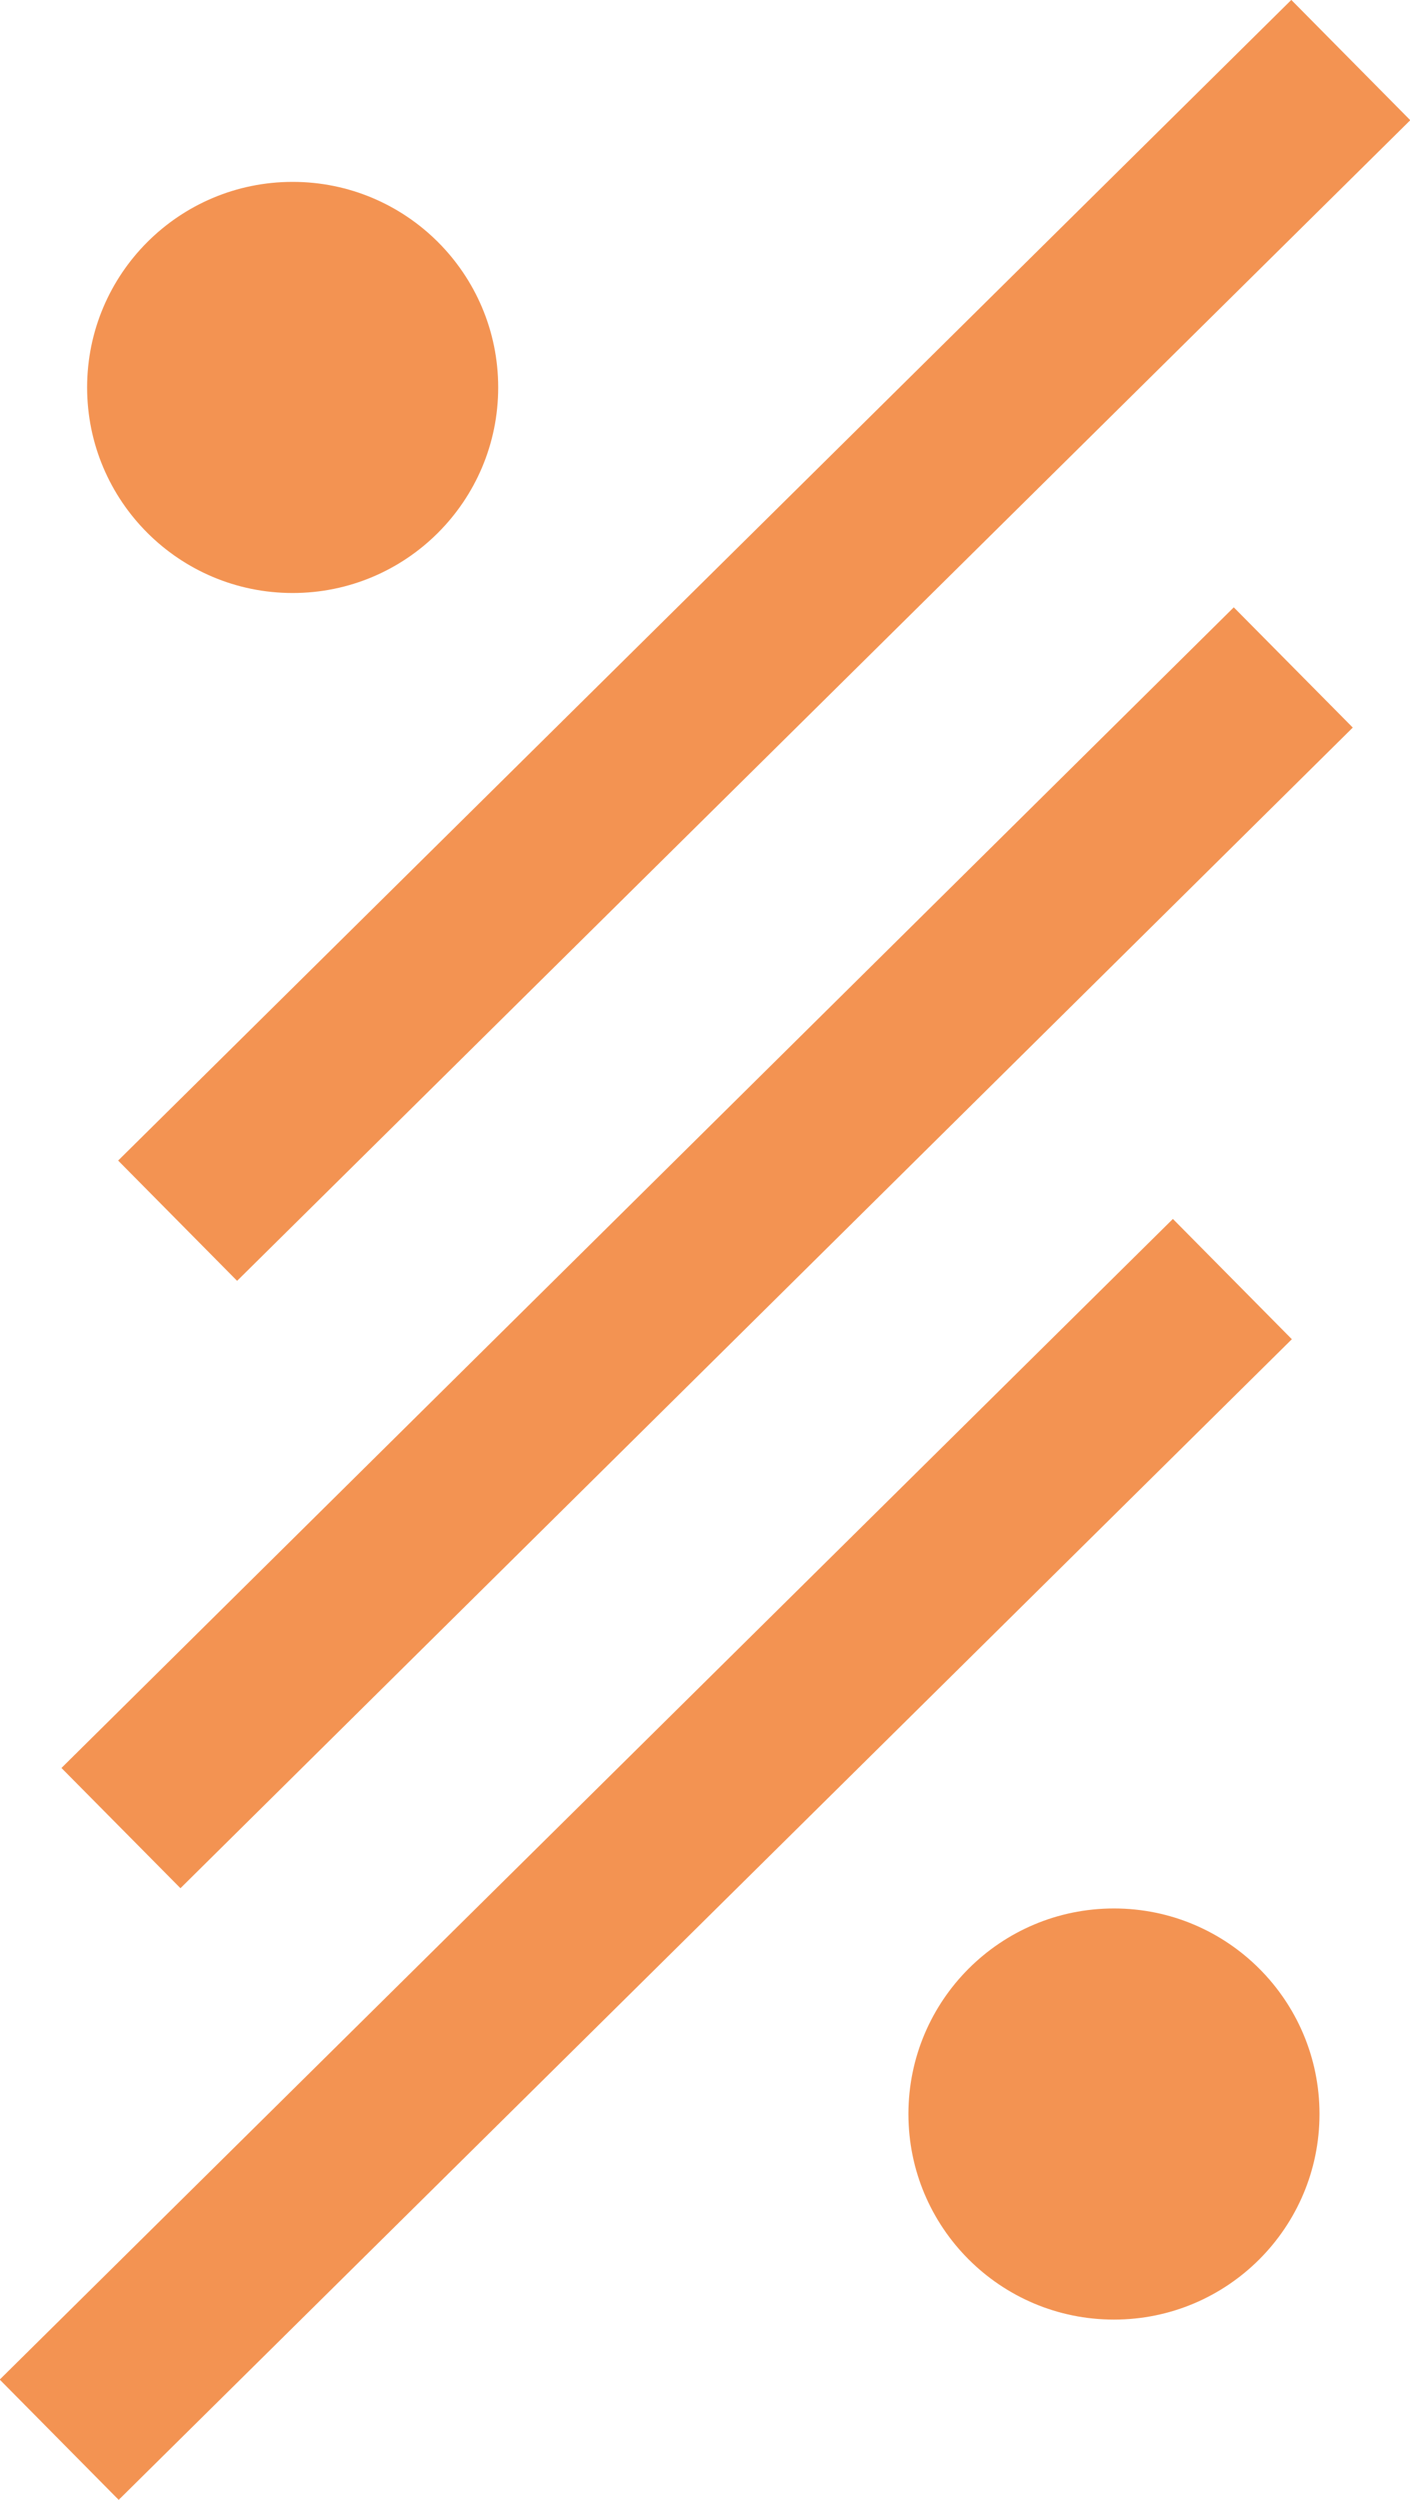 <?xml version="1.0" encoding="utf-8"?>
<svg xmlns="http://www.w3.org/2000/svg" viewBox="0 0 16.67 29.55"><defs><style>.b23453ce-564f-400a-b89c-9f937e8f00c6,.ef60163d-15c3-44ba-9c05-991c8564cc96{fill:#f39352;}.b23453ce-564f-400a-b89c-9f937e8f00c6{stroke:#f39352;stroke-miterlimit:10;stroke-width:2px;}</style></defs><title>RISE</title><g id="fa7db939-84d4-4c88-820b-ead01640bae2" data-name="Calque 2"><g id="b48e8a72-9f1e-4ba9-8f64-50be38cfd203" data-name="Line"><g id="efa39db8-563f-4fac-ad1d-ac6e23347e10" data-name="RISE"><circle class="ef60163d-15c3-44ba-9c05-991c8564cc96" cx="3.46" cy="4.58" r="2.43"/><circle class="ef60163d-15c3-44ba-9c05-991c8564cc96" cx="13.17" cy="24.99" r="2.43"/><line class="b23453ce-564f-400a-b89c-9f937e8f00c6" x1="15.97" y1="0.71" x2="2.1" y2="14.43"/><line class="b23453ce-564f-400a-b89c-9f937e8f00c6" x1="15.29" y1="7.89" x2="1.43" y2="21.61"/><line class="b23453ce-564f-400a-b89c-9f937e8f00c6" x1="14.57" y1="15.12" x2="0.7" y2="28.84"/></g></g></g></svg>